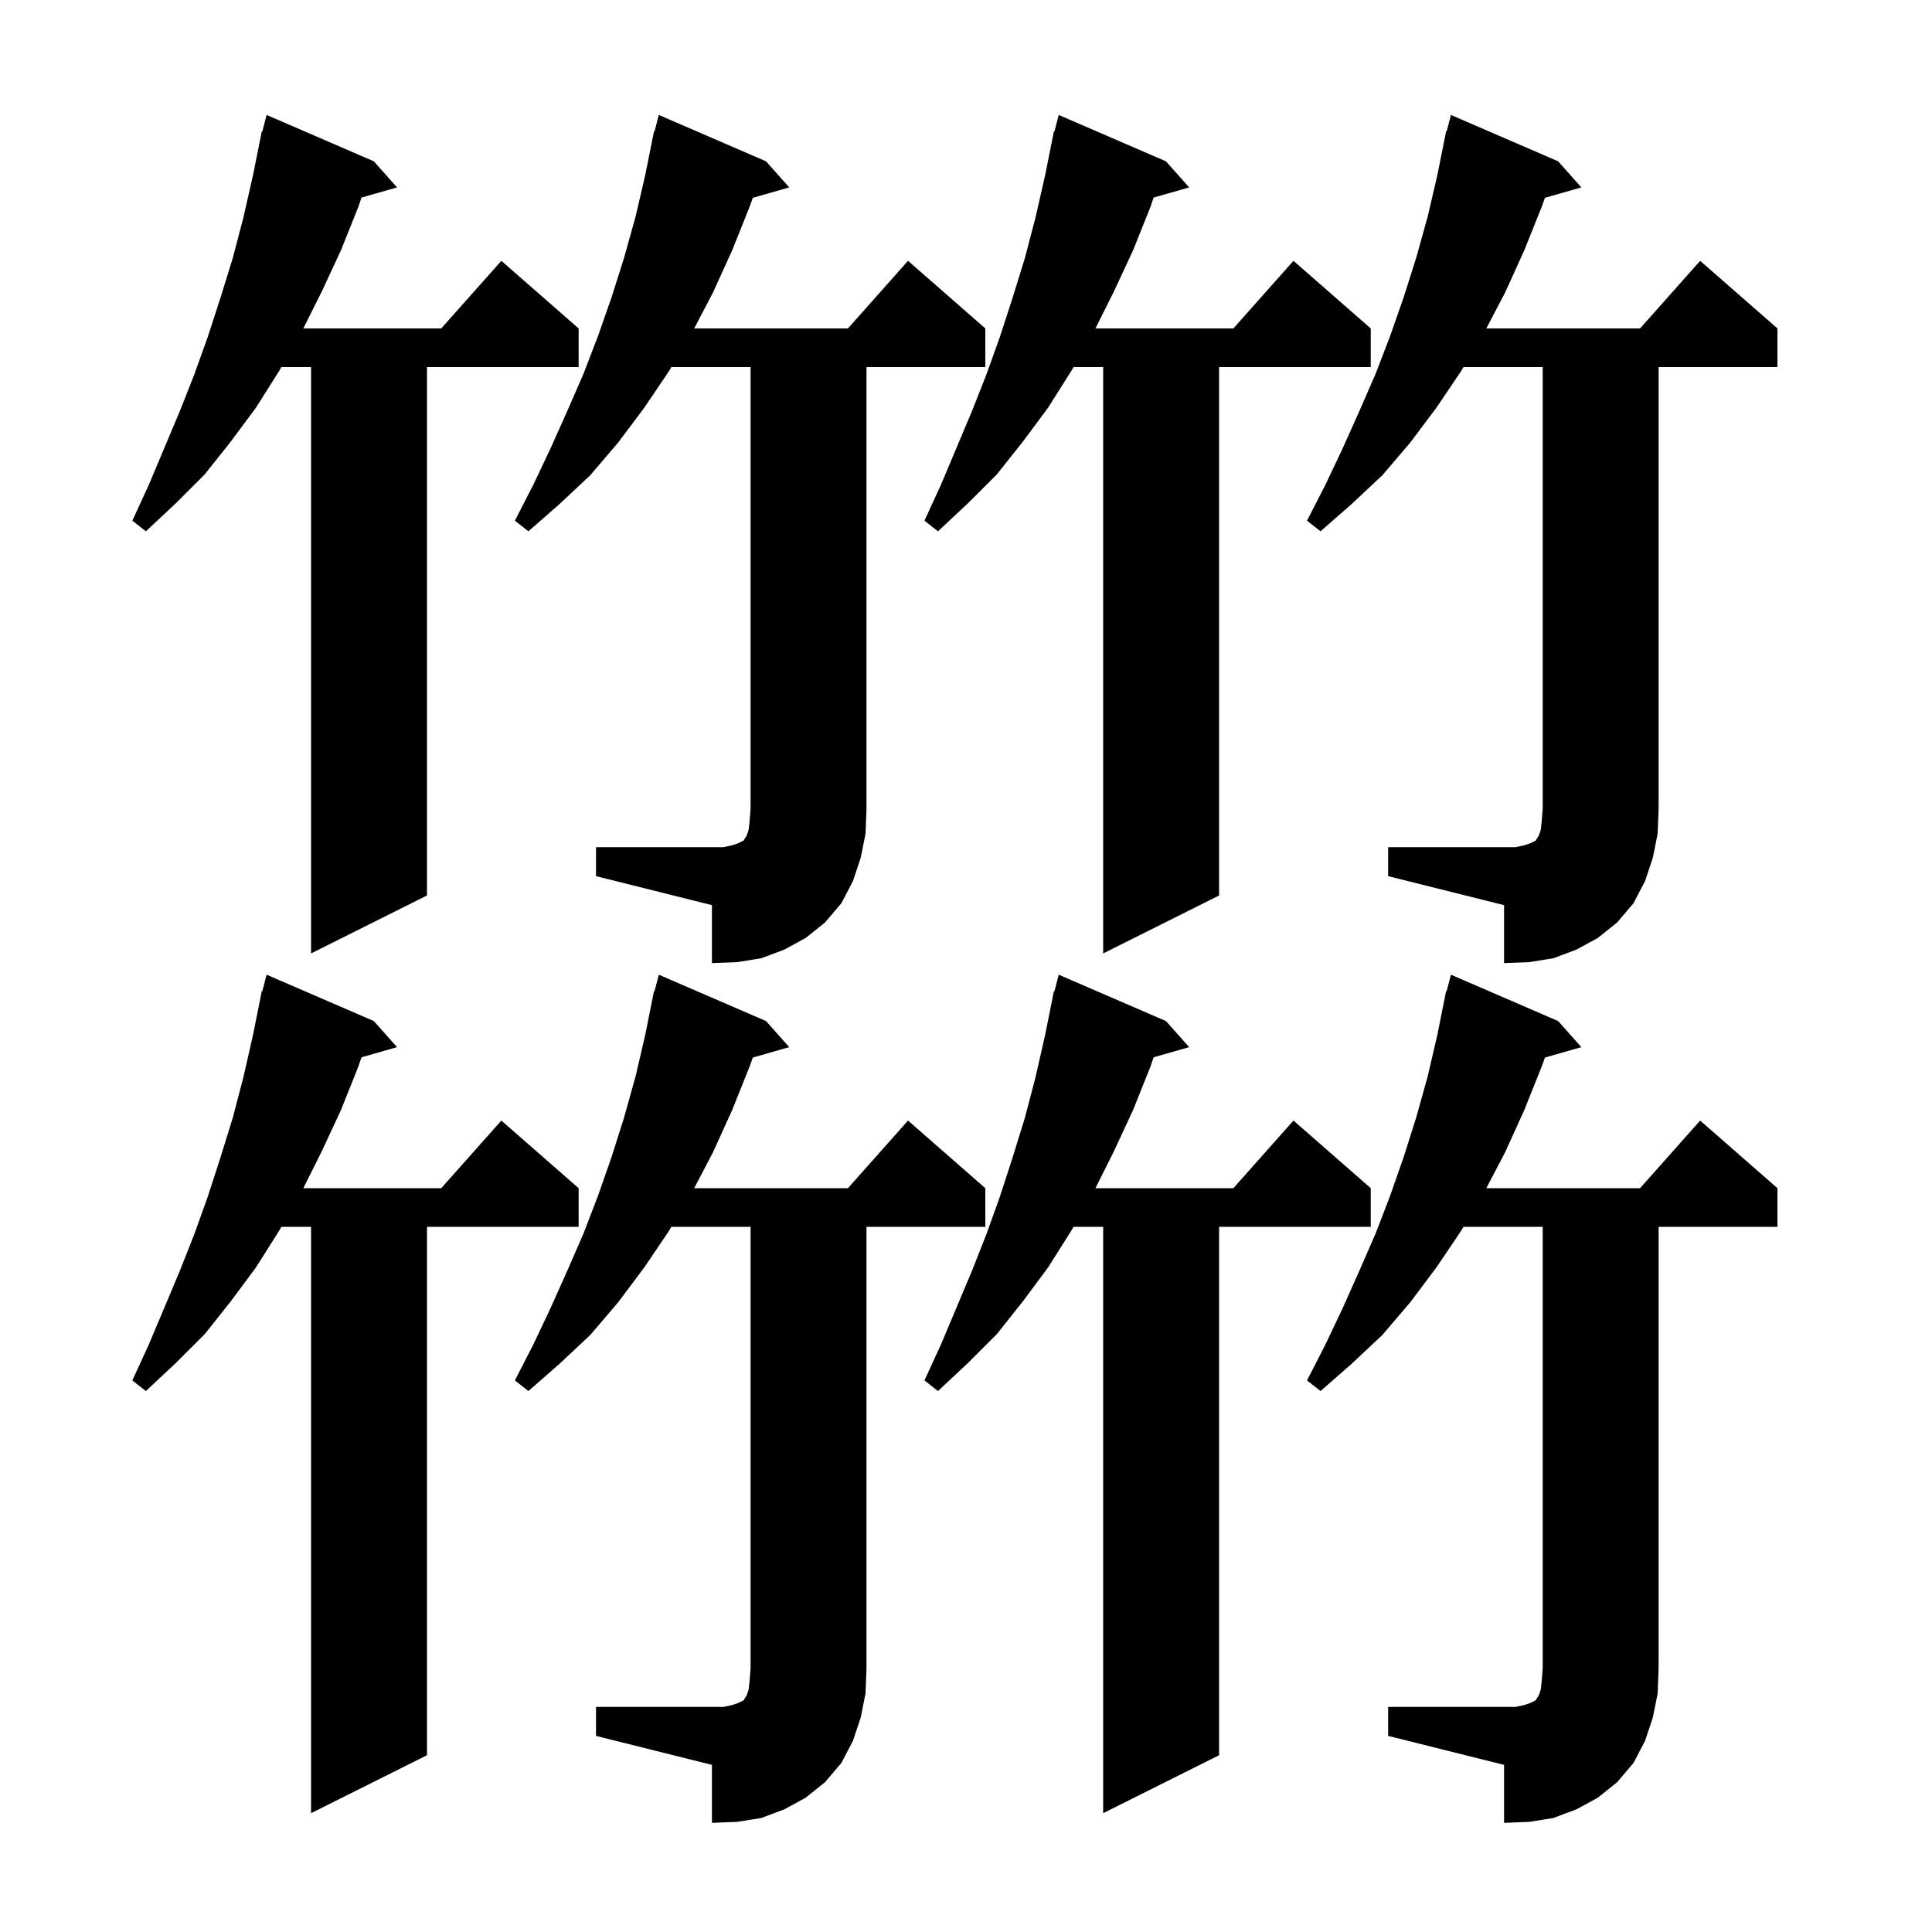 <svg xmlns="http://www.w3.org/2000/svg" xmlns:xlink="http://www.w3.org/1999/xlink" version="1.1" baseProfile="full" viewBox="0 0 200 200" width="200" height="200"><g fill="currentColor"><path d="M 143.7 176.7 L 156.9 176.7 L 157.8 176.5 L 158.4 176.3 L 159.0 176.0 L 159.1 175.8 L 159.3 175.5 L 159.5 174.9 L 159.6 174.0 L 159.7 172.7 L 159.7 127.0 L 151.5 127.0 L 151.2 127.5 L 148.7 131.2 L 146.0 134.8 L 143.1 138.2 L 139.9 141.2 L 136.7 144.0 L 135.3 142.9 L 137.2 139.2 L 139.0 135.4 L 140.7 131.6 L 142.4 127.7 L 143.9 123.8 L 145.3 119.8 L 146.6 115.7 L 147.8 111.4 L 148.8 107.1 L 149.7 102.6 L 149.755 102.615 L 150.2 100.9 L 161.3 105.7 L 163.7 108.4 L 159.934 109.476 L 159.6 110.4 L 157.8 114.9 L 155.8 119.3 L 153.862 123.0 L 169.778 123.0 L 176.0 116.0 L 184.0 123.0 L 184.0 127.0 L 171.7 127.0 L 171.7 172.7 L 171.6 175.3 L 171.1 177.8 L 170.3 180.2 L 169.1 182.5 L 167.4 184.5 L 165.4 186.1 L 163.2 187.3 L 160.8 188.2 L 158.3 188.6 L 155.7 188.7 L 155.7 182.7 L 143.7 179.7 Z M 61.7 176.7 L 74.9 176.7 L 75.8 176.5 L 76.4 176.3 L 77.0 176.0 L 77.1 175.8 L 77.3 175.5 L 77.5 174.9 L 77.6 174.0 L 77.7 172.7 L 77.7 127.0 L 69.5 127.0 L 69.2 127.5 L 66.7 131.2 L 64.0 134.8 L 61.1 138.2 L 57.9 141.2 L 54.7 144.0 L 53.3 142.9 L 55.2 139.2 L 57.0 135.4 L 58.7 131.6 L 60.4 127.7 L 61.9 123.8 L 63.3 119.8 L 64.6 115.7 L 65.8 111.4 L 66.8 107.1 L 67.7 102.6 L 67.755 102.615 L 68.2 100.9 L 79.3 105.7 L 81.7 108.4 L 77.934 109.476 L 77.6 110.4 L 75.8 114.9 L 73.8 119.3 L 71.862 123.0 L 87.778 123.0 L 94.0 116.0 L 102.0 123.0 L 102.0 127.0 L 89.7 127.0 L 89.7 172.7 L 89.6 175.3 L 89.1 177.8 L 88.3 180.2 L 87.1 182.5 L 85.4 184.5 L 83.4 186.1 L 81.2 187.3 L 78.8 188.2 L 76.3 188.6 L 73.7 188.7 L 73.7 182.7 L 61.7 179.7 Z M 120.7 105.7 L 123.1 108.4 L 119.423 109.451 L 119.1 110.4 L 117.3 114.9 L 115.3 119.2 L 113.4 123.0 L 127.678 123.0 L 133.9 116.0 L 141.9 123.0 L 141.9 127.0 L 126.2 127.0 L 126.2 181.7 L 114.2 187.7 L 114.2 127.0 L 111.13 127.0 L 110.9 127.4 L 108.5 131.2 L 105.9 134.7 L 103.2 138.1 L 100.2 141.1 L 97.1 144.0 L 95.7 142.9 L 97.4 139.2 L 100.6 131.6 L 102.1 127.8 L 103.5 123.9 L 104.8 119.9 L 106.1 115.7 L 107.2 111.5 L 108.2 107.1 L 109.1 102.6 L 109.155 102.615 L 109.6 100.9 Z M 38.7 105.7 L 41.1 108.4 L 37.423 109.451 L 37.1 110.4 L 35.3 114.9 L 33.3 119.2 L 31.4 123.0 L 45.678 123.0 L 51.9 116.0 L 59.9 123.0 L 59.9 127.0 L 44.2 127.0 L 44.2 181.7 L 32.2 187.7 L 32.2 127.0 L 29.13 127.0 L 28.9 127.4 L 26.5 131.2 L 23.9 134.7 L 21.2 138.1 L 18.2 141.1 L 15.1 144.0 L 13.7 142.9 L 15.4 139.2 L 18.6 131.6 L 20.1 127.8 L 21.5 123.9 L 22.8 119.9 L 24.1 115.7 L 25.2 111.5 L 26.2 107.1 L 27.1 102.6 L 27.155 102.615 L 27.6 100.9 Z M 143.7 87.7 L 156.9 87.7 L 157.8 87.5 L 158.4 87.3 L 159.0 87.0 L 159.1 86.8 L 159.3 86.5 L 159.5 85.9 L 159.6 85.0 L 159.7 83.7 L 159.7 38.0 L 151.5 38.0 L 151.2 38.5 L 148.7 42.2 L 146.0 45.8 L 143.1 49.2 L 139.9 52.2 L 136.7 55.0 L 135.3 53.9 L 137.2 50.2 L 139.0 46.4 L 140.7 42.6 L 142.4 38.7 L 143.9 34.8 L 145.3 30.8 L 146.6 26.7 L 147.8 22.4 L 148.8 18.1 L 149.7 13.6 L 149.755 13.615 L 150.2 11.9 L 161.3 16.7 L 163.7 19.4 L 159.934 20.476 L 159.6 21.4 L 157.8 25.9 L 155.8 30.3 L 153.862 34.0 L 169.778 34.0 L 176.0 27.0 L 184.0 34.0 L 184.0 38.0 L 171.7 38.0 L 171.7 83.7 L 171.6 86.3 L 171.1 88.8 L 170.3 91.2 L 169.1 93.5 L 167.4 95.5 L 165.4 97.1 L 163.2 98.3 L 160.8 99.2 L 158.3 99.6 L 155.7 99.7 L 155.7 93.7 L 143.7 90.7 Z M 61.7 87.7 L 74.9 87.7 L 75.8 87.5 L 76.4 87.3 L 77.0 87.0 L 77.1 86.8 L 77.3 86.5 L 77.5 85.9 L 77.6 85.0 L 77.7 83.7 L 77.7 38.0 L 69.5 38.0 L 69.2 38.5 L 66.7 42.2 L 64.0 45.8 L 61.1 49.2 L 57.9 52.2 L 54.7 55.0 L 53.3 53.9 L 55.2 50.2 L 57.0 46.4 L 58.7 42.6 L 60.4 38.7 L 61.9 34.8 L 63.3 30.8 L 64.6 26.7 L 65.8 22.4 L 66.8 18.1 L 67.7 13.6 L 67.755 13.615 L 68.2 11.9 L 79.3 16.7 L 81.7 19.4 L 77.934 20.476 L 77.6 21.4 L 75.8 25.9 L 73.8 30.3 L 71.862 34.0 L 87.778 34.0 L 94.0 27.0 L 102.0 34.0 L 102.0 38.0 L 89.7 38.0 L 89.7 83.7 L 89.6 86.3 L 89.1 88.8 L 88.3 91.2 L 87.1 93.5 L 85.4 95.5 L 83.4 97.1 L 81.2 98.3 L 78.8 99.2 L 76.3 99.6 L 73.7 99.7 L 73.7 93.7 L 61.7 90.7 Z M 120.7 16.7 L 123.1 19.4 L 119.423 20.451 L 119.1 21.4 L 117.3 25.9 L 115.3 30.2 L 113.4 34.0 L 127.678 34.0 L 133.9 27.0 L 141.9 34.0 L 141.9 38.0 L 126.2 38.0 L 126.2 92.7 L 114.2 98.7 L 114.2 38.0 L 111.13 38.0 L 110.9 38.4 L 108.5 42.2 L 105.9 45.7 L 103.2 49.1 L 100.2 52.1 L 97.1 55.0 L 95.7 53.9 L 97.4 50.2 L 100.6 42.6 L 102.1 38.8 L 103.5 34.9 L 104.8 30.9 L 106.1 26.7 L 107.2 22.5 L 108.2 18.1 L 109.1 13.6 L 109.155 13.615 L 109.6 11.9 Z M 38.7 16.7 L 41.1 19.4 L 37.423 20.451 L 37.1 21.4 L 35.3 25.9 L 33.3 30.2 L 31.4 34.0 L 45.678 34.0 L 51.9 27.0 L 59.9 34.0 L 59.9 38.0 L 44.2 38.0 L 44.2 92.7 L 32.2 98.7 L 32.2 38.0 L 29.13 38.0 L 28.9 38.4 L 26.5 42.2 L 23.9 45.7 L 21.2 49.1 L 18.2 52.1 L 15.1 55.0 L 13.7 53.9 L 15.4 50.2 L 18.6 42.6 L 20.1 38.8 L 21.5 34.9 L 22.8 30.9 L 24.1 26.7 L 25.2 22.5 L 26.2 18.1 L 27.1 13.6 L 27.155 13.615 L 27.6 11.9 Z "/></g></svg>